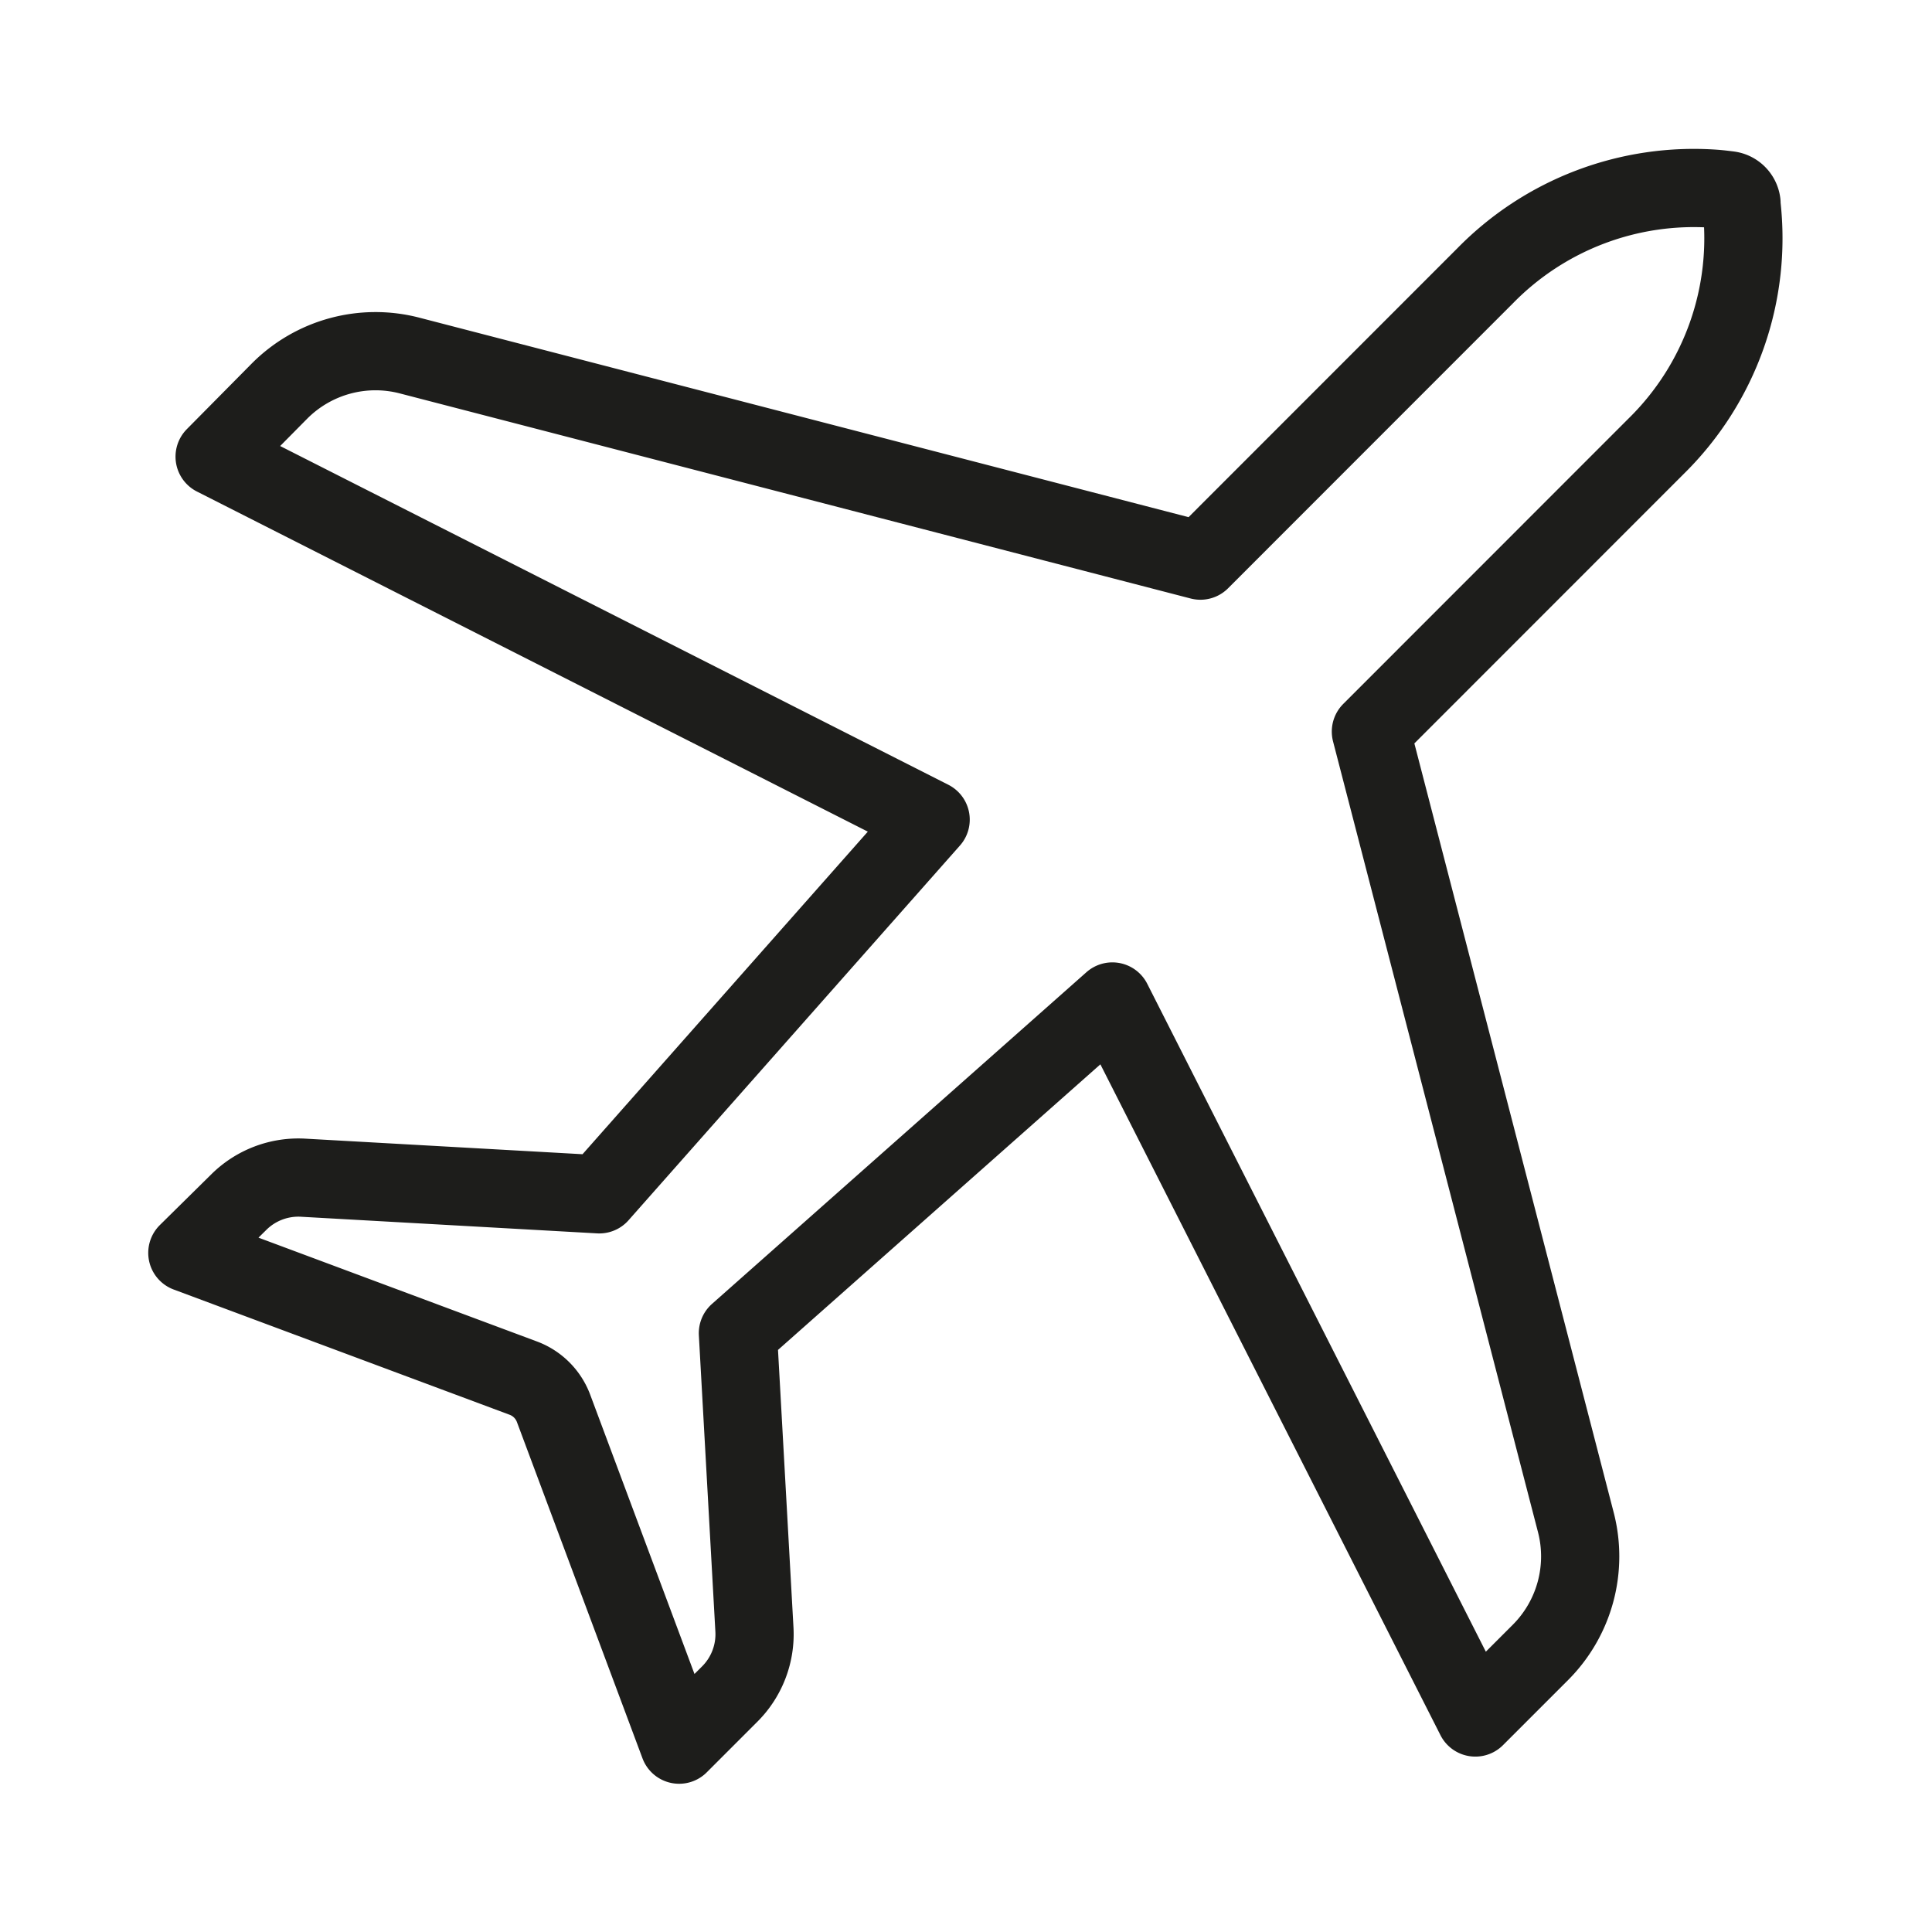<svg xmlns="http://www.w3.org/2000/svg" viewBox="0 0 165 165"><defs><style>      .cls-1 {        fill: none;        stroke: #1d1d1b;        stroke-linecap: round;        stroke-linejoin: round;        stroke-width: 6.68px;      }    </style></defs><g id="Laag_1" data-name="Laag 1"><path class="cls-1" d="M126,146.68l5.58-5.58a11.6,11.6,0,0,0,3-11.1l-17.5-67.52,24.38-24.39a24.89,24.89,0,0,0,7.27-20.59l0-.17a1.25,1.25,0,0,0-1.08-1.08c-.4-.05-.8-.1-1.2-.13a24.94,24.94,0,0,0-19.6,7.42L102.52,47.88,35,30.37a11.57,11.57,0,0,0-11.1,3L18.33,39,79.48,70,51.18,102l-25.29-1.42a7.22,7.22,0,0,0-5.52,2.11L16,107l28.7,10.7a4.4,4.4,0,0,1,2.58,2.59L58,149l4.33-4.33a7.22,7.22,0,0,0,2.1-5.52l-1.41-25.29L95,85.53Z"></path></g></svg>